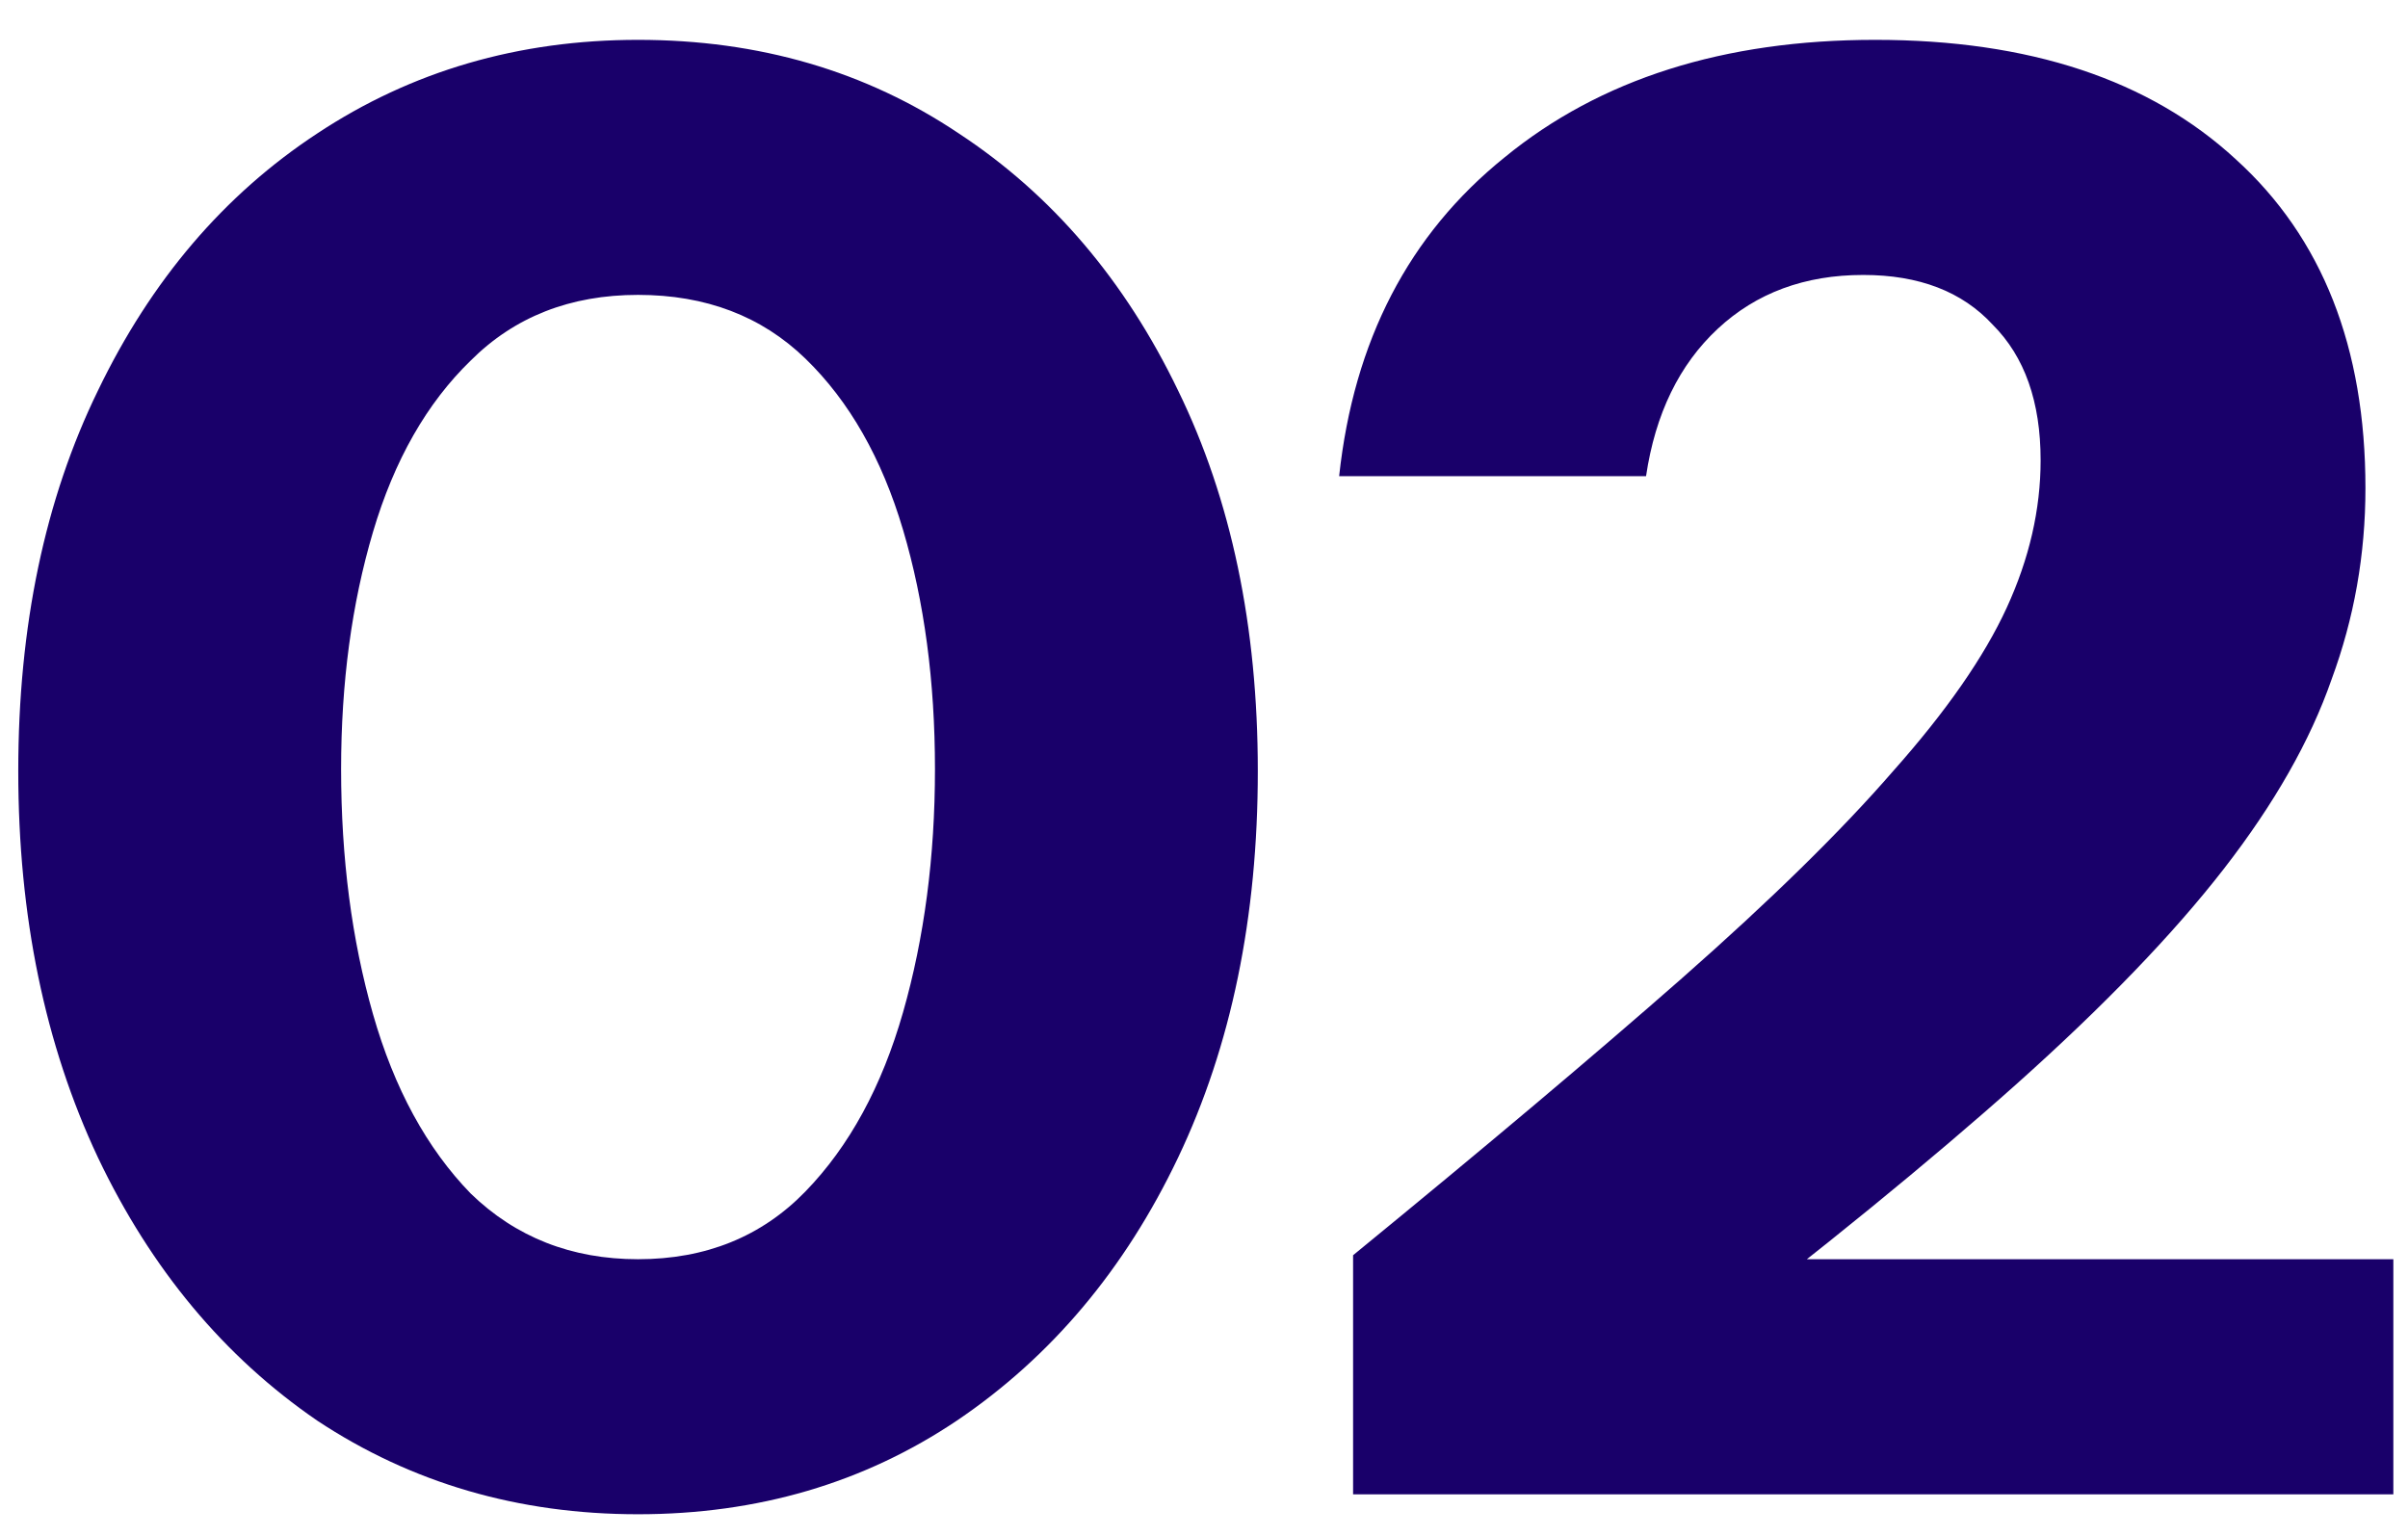 <?xml version="1.0" encoding="UTF-8"?> <svg xmlns="http://www.w3.org/2000/svg" width="58" height="37" viewBox="0 0 58 37" fill="none"><path d="M15.368 36.48C12.488 36.48 9.912 35.728 7.64 34.224C5.4 32.688 3.64 30.576 2.36 27.888C1.08 25.168 0.44 22.064 0.44 18.576C0.44 15.088 1.08 12.032 2.36 9.408C3.64 6.752 5.4 4.688 7.64 3.216C9.912 1.712 12.488 0.96 15.368 0.96C18.28 0.96 20.856 1.712 23.096 3.216C25.336 4.688 27.096 6.752 28.376 9.408C29.656 12.032 30.296 15.088 30.296 18.576C30.296 22.096 29.656 25.2 28.376 27.888C27.096 30.576 25.32 32.688 23.048 34.224C20.808 35.728 18.248 36.48 15.368 36.48ZM15.368 30.336C17 30.336 18.344 29.792 19.4 28.704C20.456 27.616 21.24 26.176 21.752 24.384C22.264 22.592 22.52 20.64 22.52 18.528C22.52 16.416 22.264 14.496 21.752 12.768C21.24 11.04 20.456 9.664 19.4 8.64C18.344 7.616 17 7.104 15.368 7.104C13.736 7.104 12.392 7.632 11.336 8.688C10.28 9.712 9.496 11.088 8.984 12.816C8.472 14.544 8.216 16.448 8.216 18.528C8.216 20.672 8.472 22.64 8.984 24.432C9.496 26.224 10.28 27.664 11.336 28.752C12.424 29.808 13.768 30.336 15.368 30.336ZM32.591 36V30.24C35.759 27.648 38.399 25.424 40.511 23.568C42.655 21.68 44.351 20.016 45.599 18.576C46.879 17.136 47.791 15.824 48.335 14.64C48.879 13.456 49.151 12.272 49.151 11.088C49.151 9.68 48.767 8.592 47.999 7.824C47.263 7.024 46.223 6.624 44.879 6.624C43.471 6.624 42.303 7.056 41.375 7.92C40.447 8.784 39.871 9.968 39.647 11.472H32.255C32.607 8.208 33.935 5.648 36.239 3.792C38.543 1.904 41.519 0.96 45.167 0.96C48.879 0.96 51.775 1.92 53.855 3.84C55.935 5.728 56.975 8.368 56.975 11.76C56.975 13.36 56.703 14.896 56.159 16.368C55.647 17.84 54.783 19.36 53.567 20.928C52.351 22.496 50.687 24.224 48.575 26.112C46.495 27.968 43.887 30.096 40.751 32.496L38.975 30.336H57.647V36H32.591Z" fill="#19006A"></path></svg> 